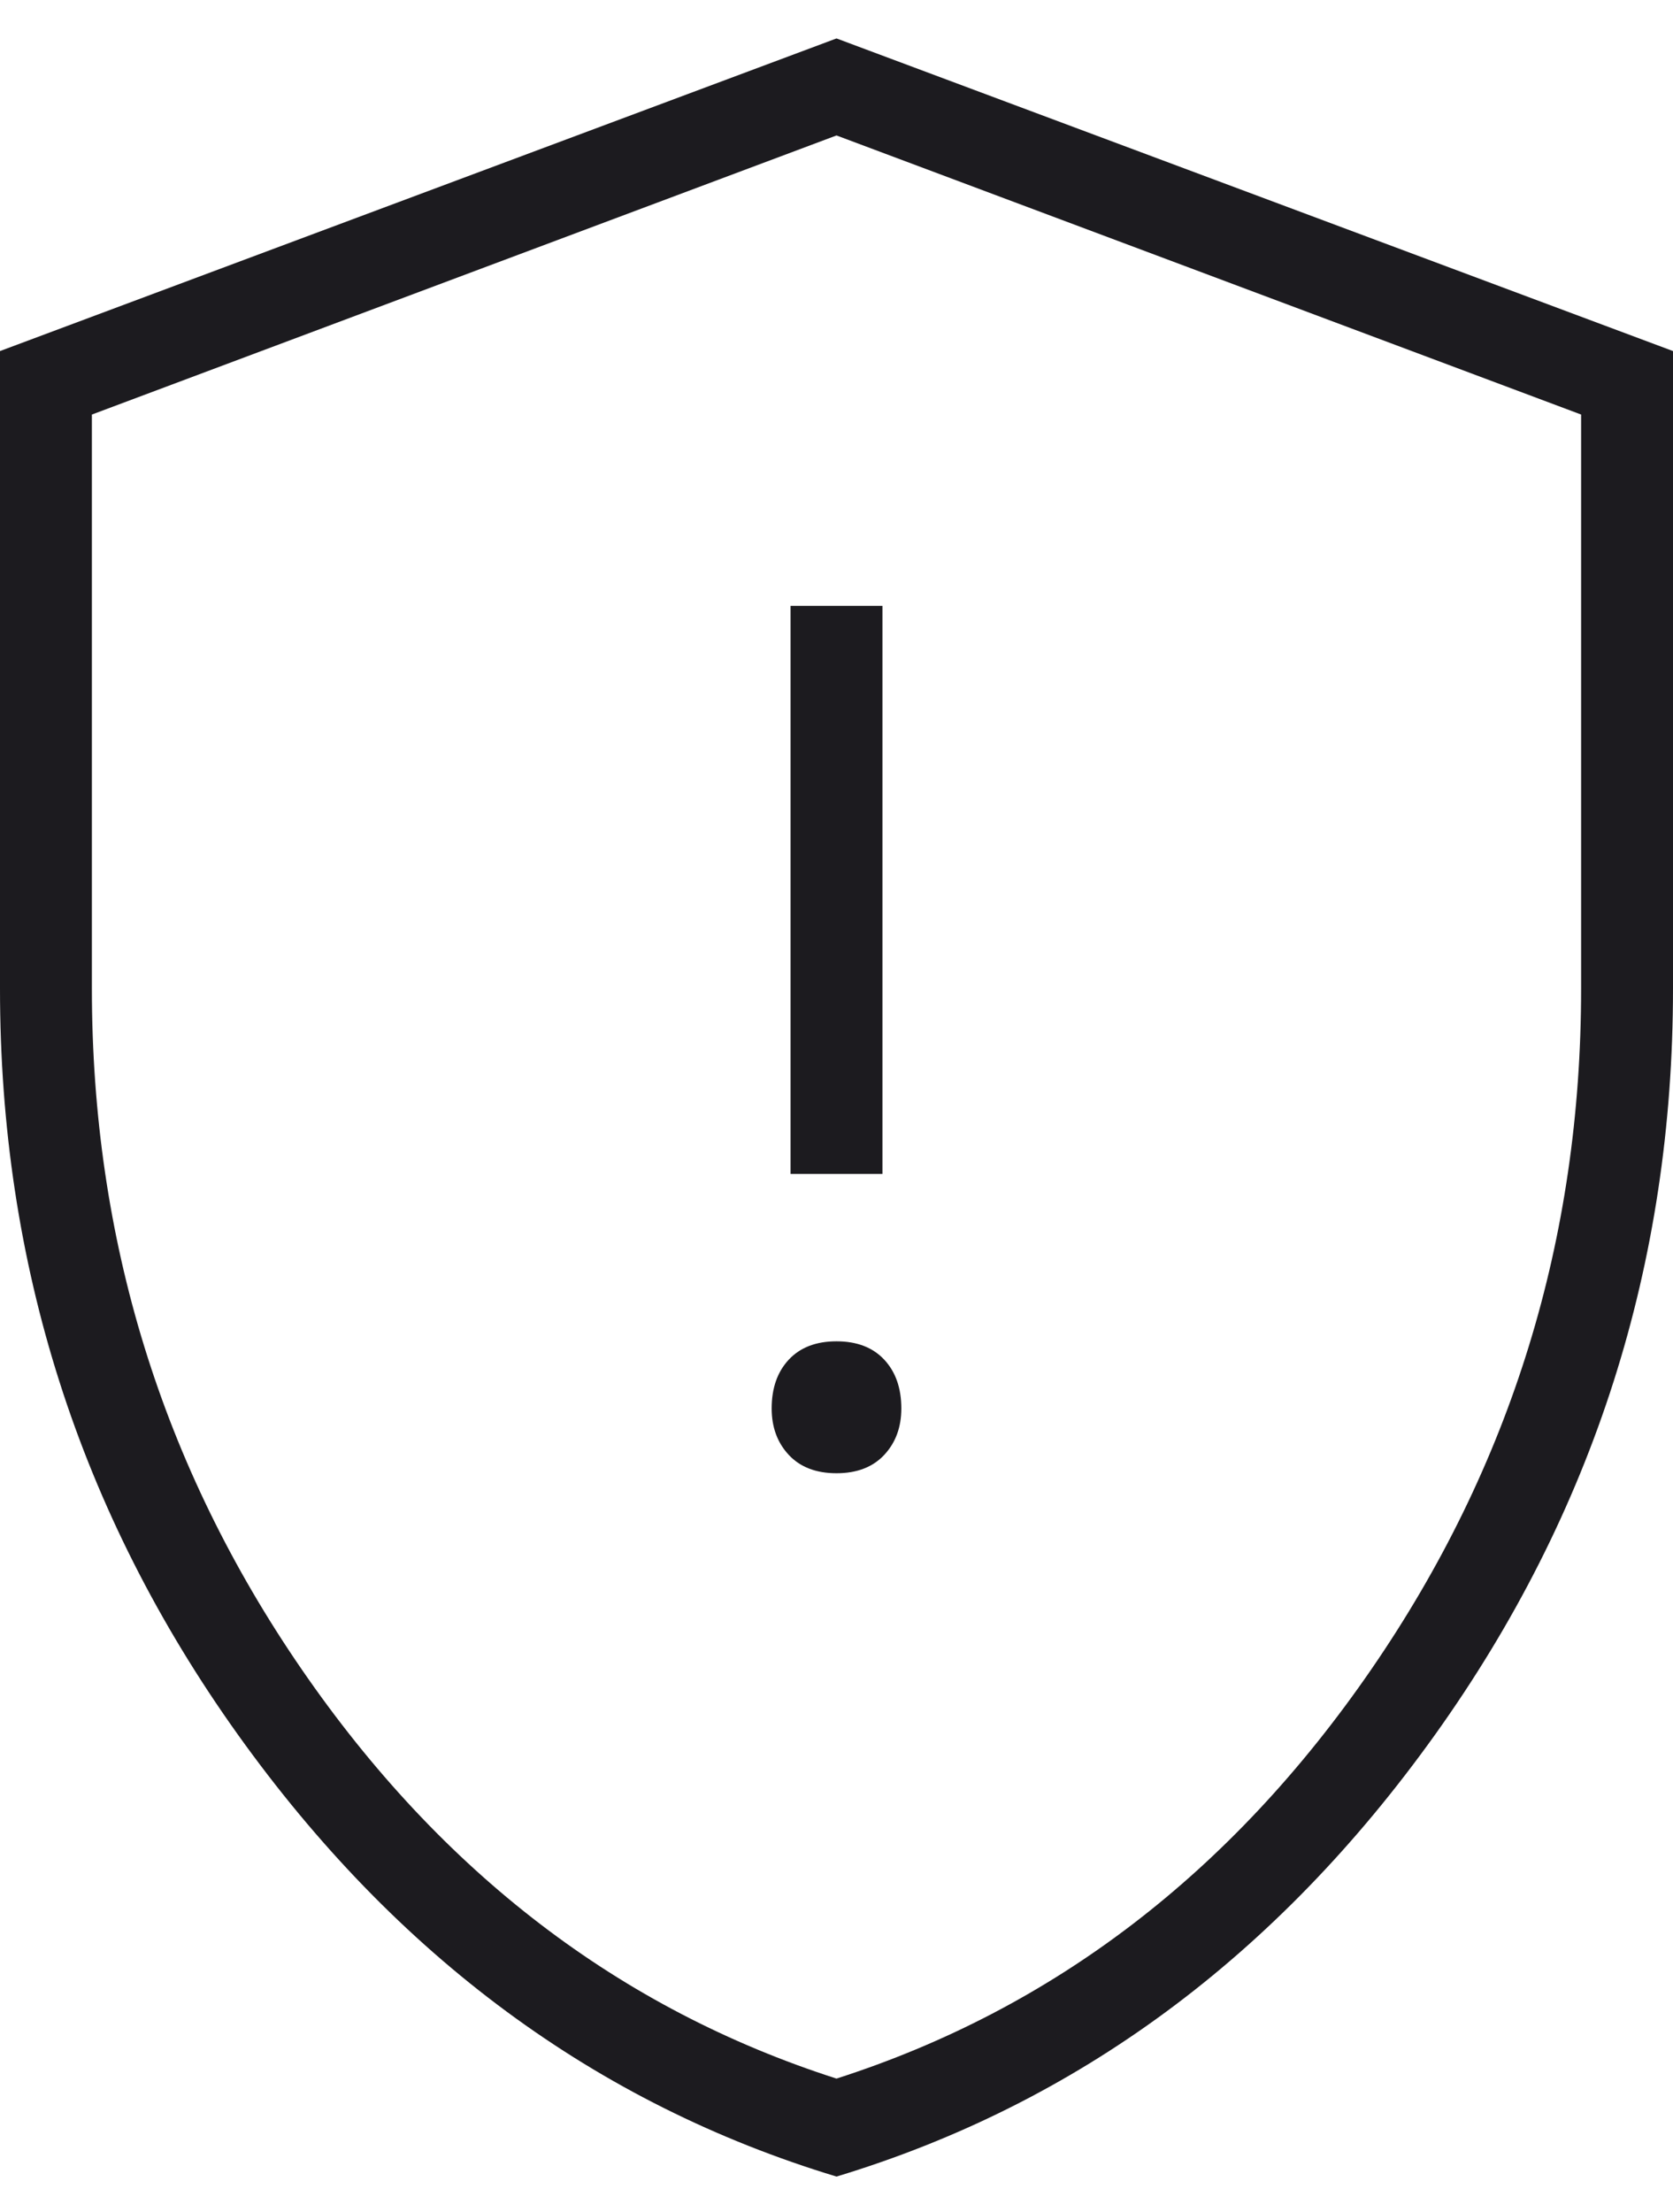 <svg width="28" height="37" viewBox="0 0 28 37" fill="none" xmlns="http://www.w3.org/2000/svg">
<path d="M14 24.646C14.341 24.646 14.607 24.544 14.798 24.34C14.989 24.136 15.085 23.877 15.085 23.562C15.085 23.221 14.989 22.949 14.798 22.745C14.607 22.541 14.341 22.439 14 22.439C13.659 22.439 13.393 22.541 13.202 22.745C13.011 22.949 12.915 23.221 12.915 23.562C12.915 23.877 13.011 24.136 13.202 24.34C13.393 24.544 13.659 24.646 14 24.646ZM13.231 19.639H14.769V10.135H13.231V19.639ZM14 36.412C9.974 35.194 6.635 32.729 3.981 29.018C1.327 25.306 0 21.148 0 16.543V5.873L14 0.643L28 5.873V16.543C28 21.148 26.673 25.306 24.019 29.018C21.365 32.729 18.026 35.194 14 36.412ZM14 34.773C17.628 33.609 20.612 31.326 22.952 27.925C25.292 24.524 26.462 20.73 26.462 16.543V6.935L14 2.266L1.538 6.935V16.543C1.538 20.73 2.708 24.524 5.048 27.925C7.388 31.326 10.372 33.609 14 34.773Z" fill="#1C1B1F"/>
</svg>
